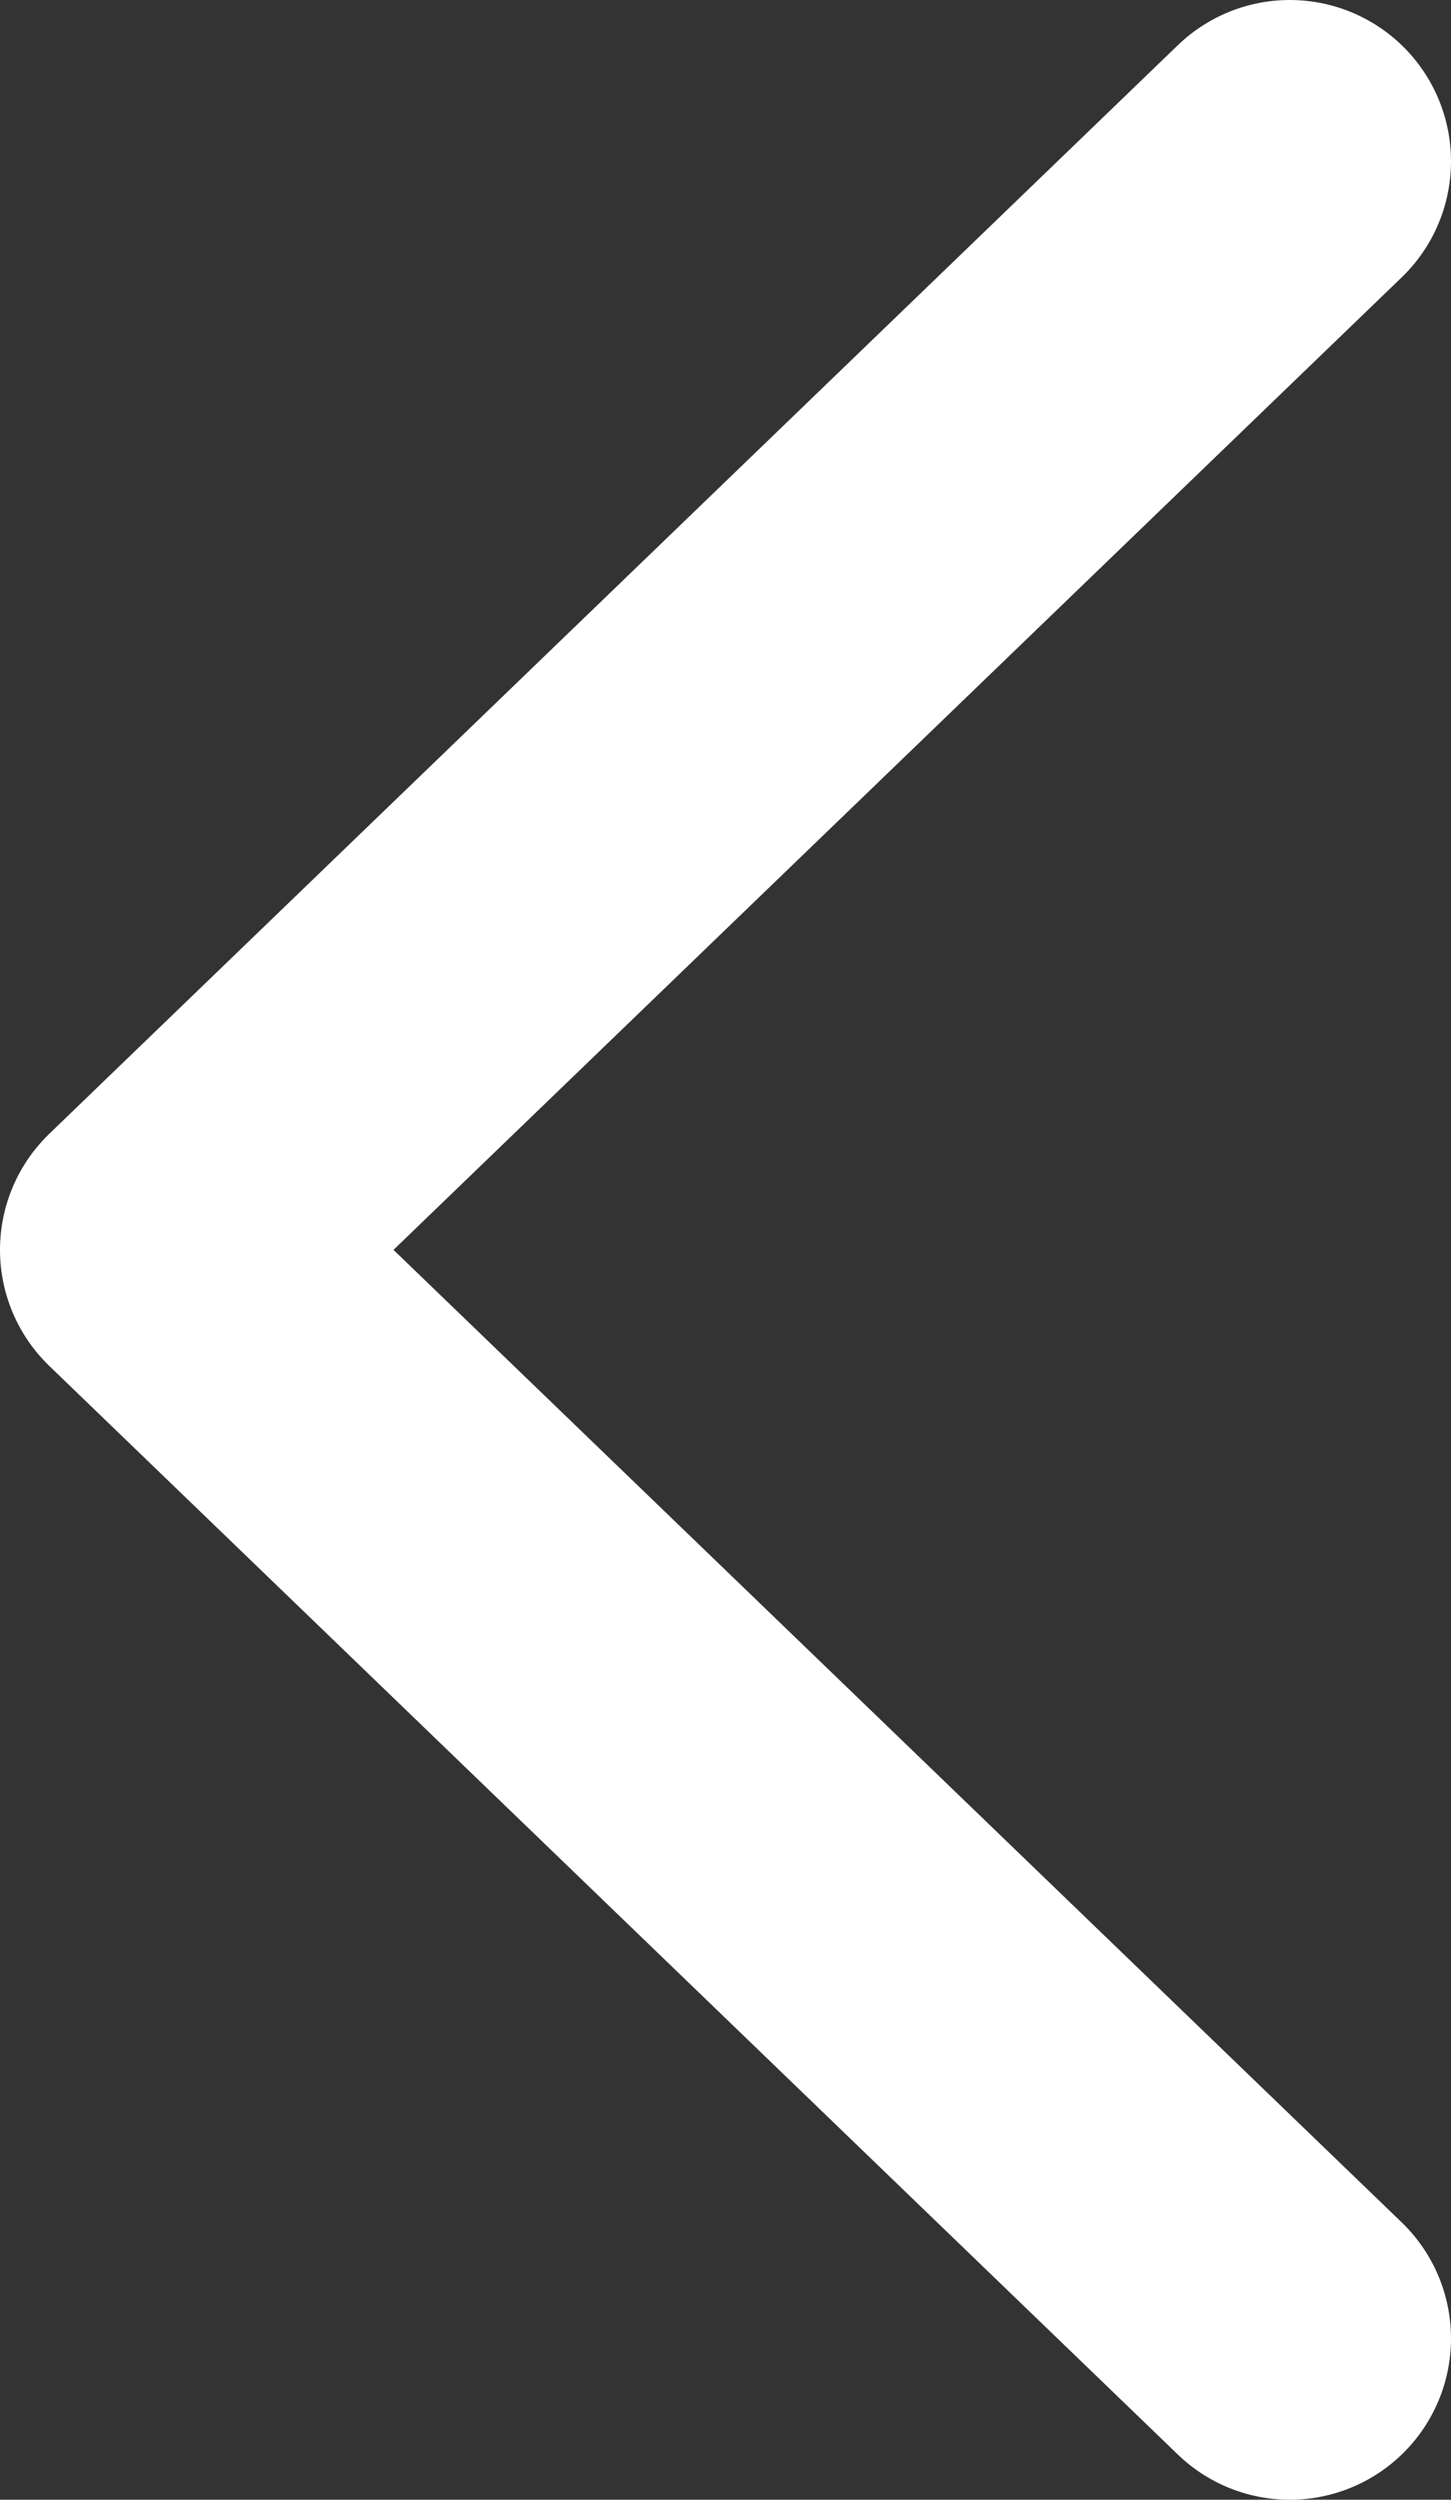 <?xml version="1.0" encoding="UTF-8"?> <svg xmlns="http://www.w3.org/2000/svg" width="18" height="31" viewBox="0 0 18 31" fill="none"><rect x="0" y="0" width="18" height="31" fill="#333333" stroke="none"/><path d="M16 29L2 15.5L16 2" stroke="white" stroke-width="4" stroke-linecap="round" stroke-linejoin="round"></path></svg> 